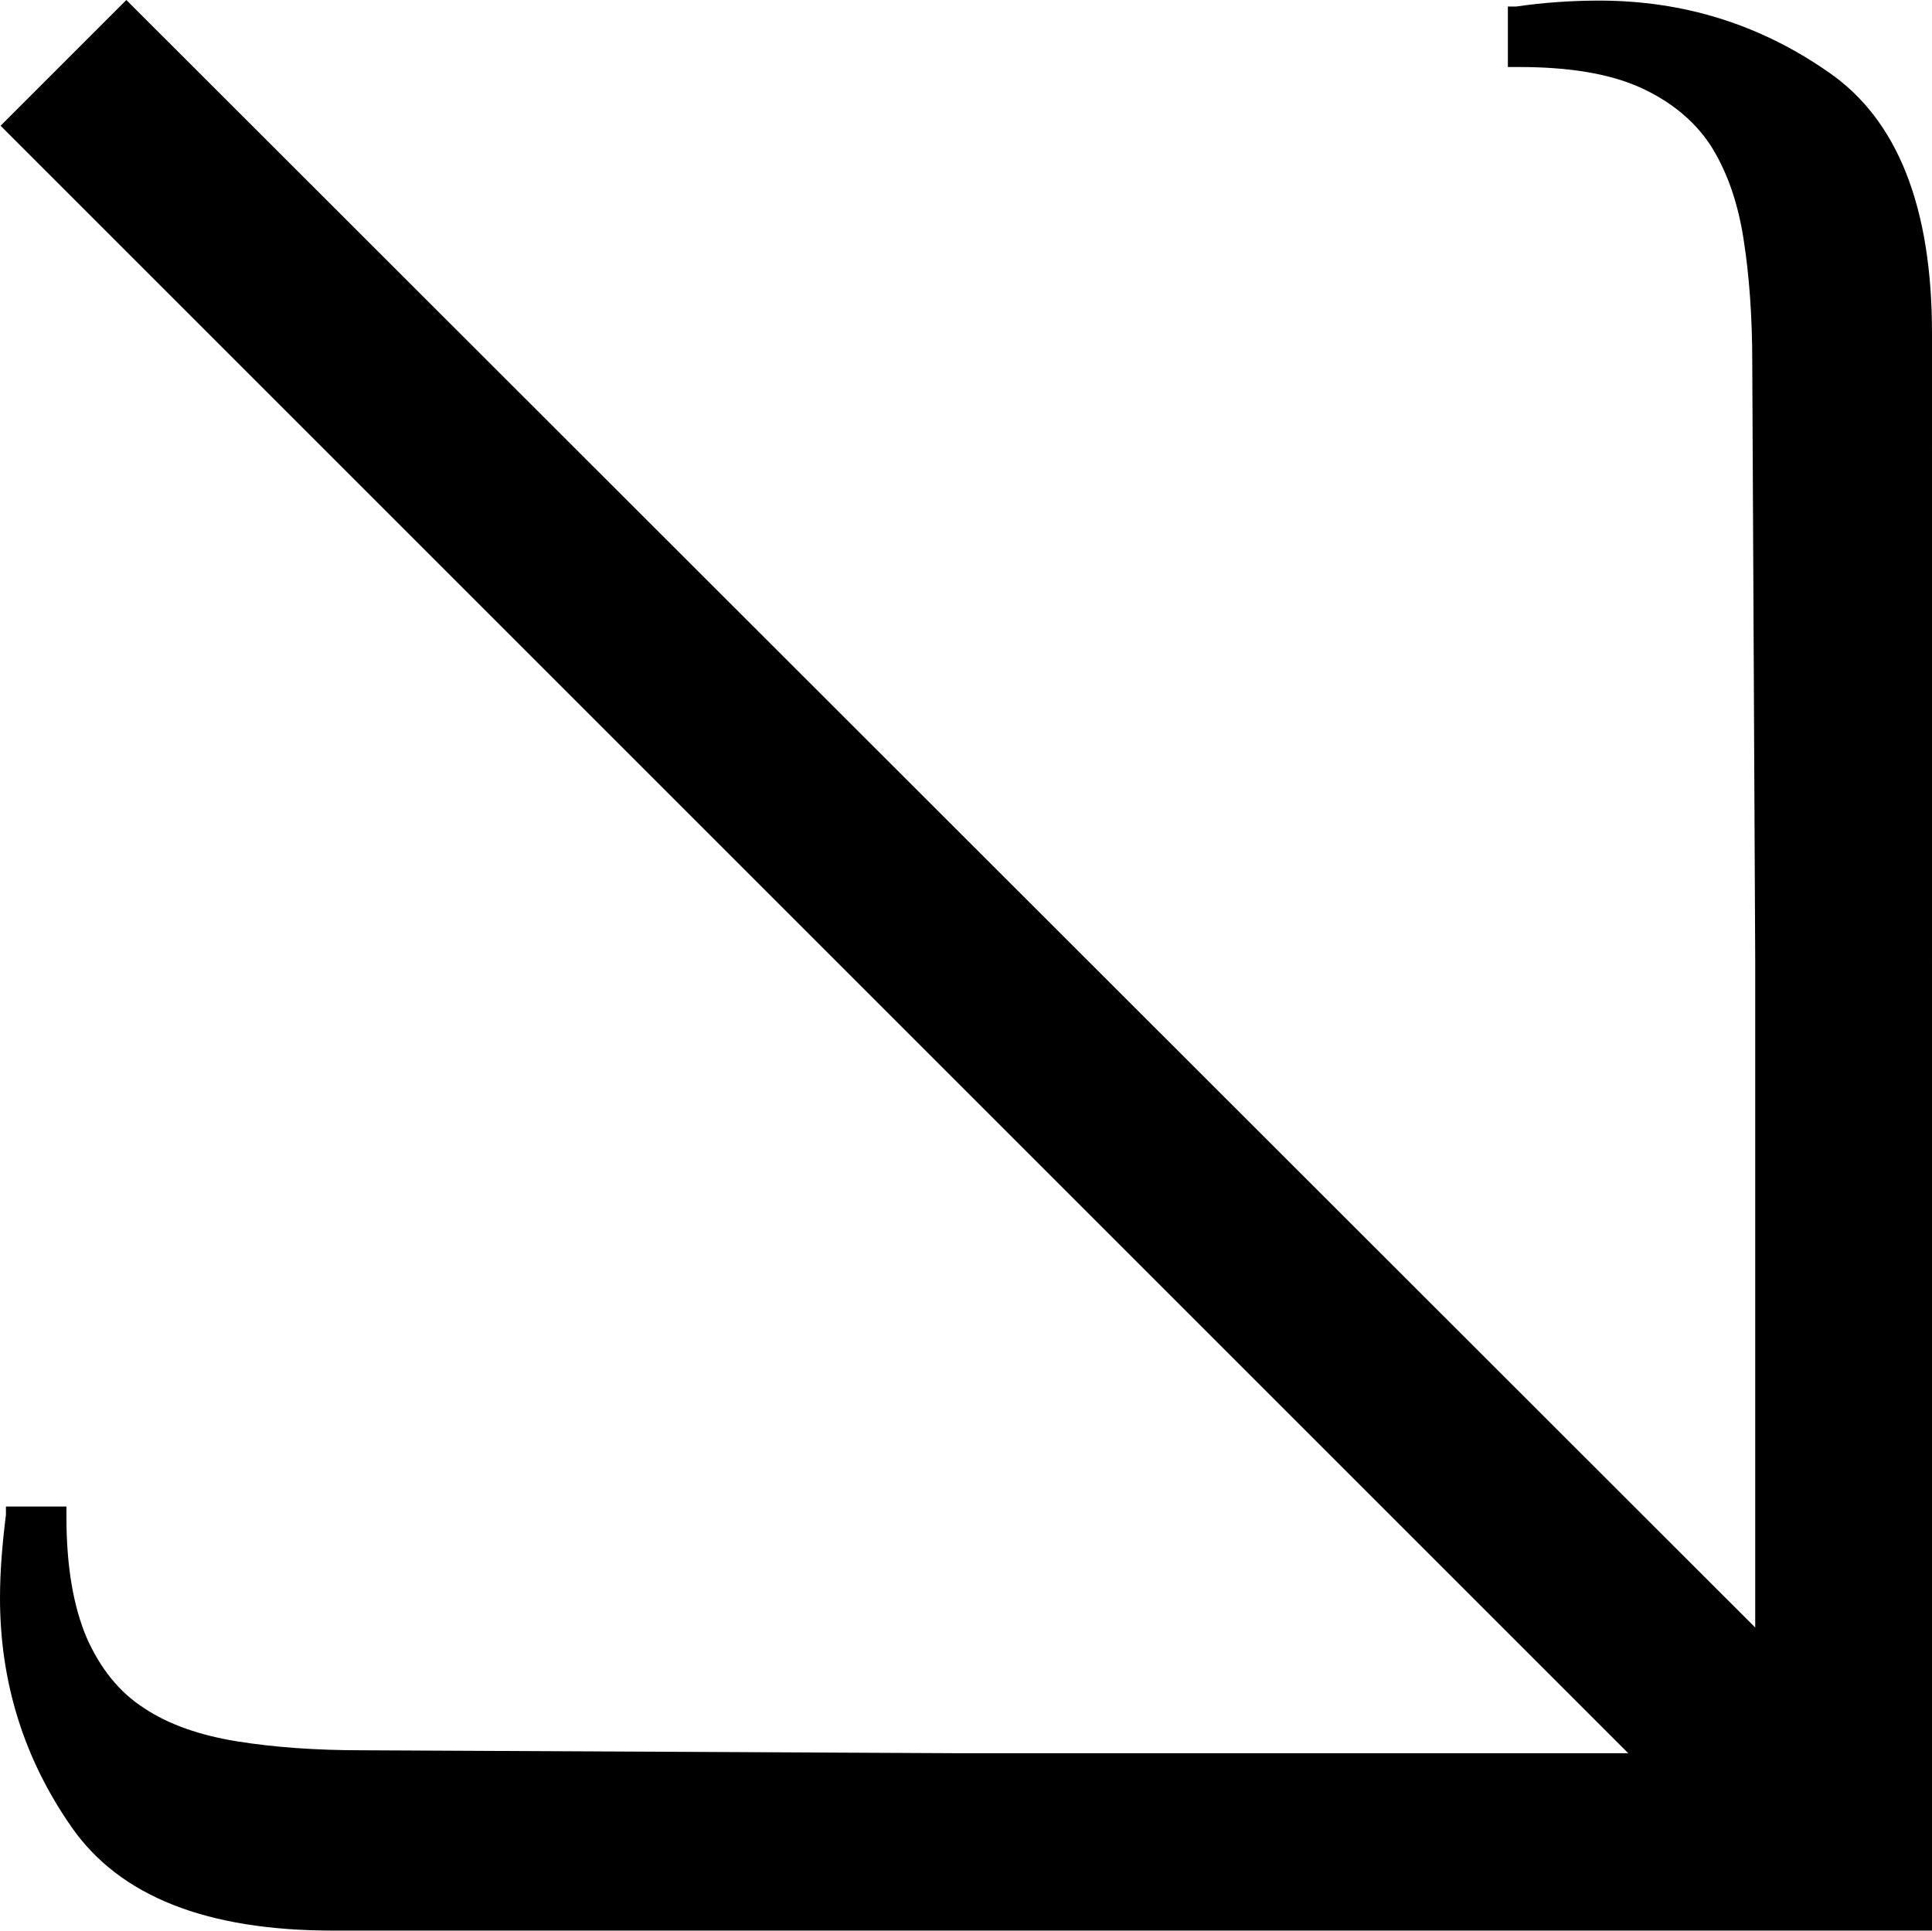<?xml version="1.0" encoding="utf-8"?>
<!-- Generator: Adobe Illustrator 28.0.0, SVG Export Plug-In . SVG Version: 6.00 Build 0)  -->
<svg version="1.1" id="Calque_2_00000093889049023127791280000009129540316195885192_"
	 xmlns="http://www.w3.org/2000/svg" xmlns:xlink="http://www.w3.org/1999/xlink" x="0px" y="0px" viewBox="0 0 325.7 325.6"
	 style="enable-background:new 0 0 325.7 325.6;" xml:space="preserve">
<g id="Calque_1-2">
	<path d="M325.7,75.1V56.2c0-21.3-5.8-36-17.4-44c-11.6-8.1-24.5-12.1-38.7-12.1c-4.5,0-9.2,0.3-14,1h-1.4v10.2h1.9
		c8.4,0,15.1,1.1,20.3,3.4c5.1,2.3,9.1,5.5,11.9,9.7c2.7,4.2,4.6,9.4,5.6,15.7c1,6.3,1.5,13.3,1.5,21l0.5,101.2v112.1L21.3,0
		L0.1,21.2l274.4,274.4H162.2L61,295.1c-7.7,0-14.8-0.5-21-1.5s-11.5-2.8-15.7-5.6c-4.2-2.7-7.4-6.7-9.7-11.9
		c-2.2-5.2-3.4-11.9-3.4-20.3V254H1v1.4c-0.6,4.8-1,9.5-1,14c0,14.2,4,27.1,12.1,38.7c8.1,11.6,22.7,17.4,44,17.4h31.1h238.5V75.1
		L325.7,75.1z"/>
</g>
</svg>
